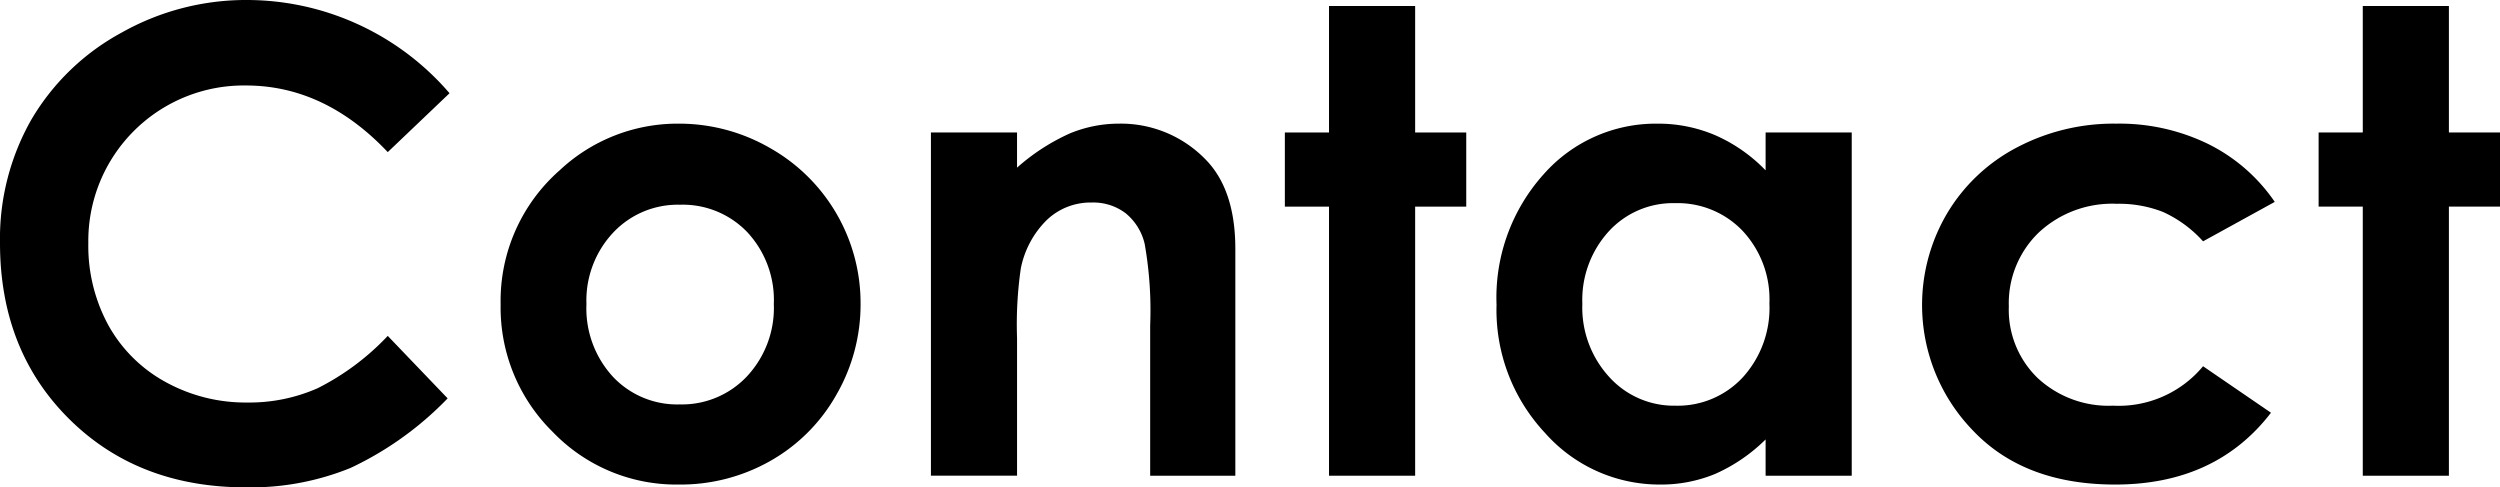 <svg xmlns="http://www.w3.org/2000/svg" width="208.067" height="40.563" viewBox="0 0 208.067 40.563"><title>アセット 4</title><g id="レイヤー_2" data-name="レイヤー 2"><g id="レイヤー_8" data-name="レイヤー 8"><path d="M37.413,7.759l-5.141,4.901Q27.025,7.115,20.467,7.115A12.936,12.936,0,0,0,7.351,20.229a13.792,13.792,0,0,0,1.679,6.859,12.035,12.035,0,0,0,4.748,4.704,13.787,13.787,0,0,0,6.82,1.708,14.063,14.063,0,0,0,5.85-1.195,20.986,20.986,0,0,0,5.824-4.35l4.984,5.2a27.364,27.364,0,0,1-8.086,5.792,22.083,22.083,0,0,1-8.69,1.615q-9.005,0-14.742-5.71Q-0,29.142,0,20.216A20.036,20.036,0,0,1,2.612,9.95a19.432,19.432,0,0,1,7.482-7.22A21.101,21.101,0,0,1,20.584,0,22.259,22.259,0,0,1,37.413,7.759Z"/><path d="M56.474,10.291a15.141,15.141,0,0,1,7.601,2.022A14.822,14.822,0,0,1,71.623,25.283a15.005,15.005,0,0,1-2.008,7.562,14.486,14.486,0,0,1-5.474,5.5A15.119,15.119,0,0,1,56.5,40.327a14.249,14.249,0,0,1-10.489-4.371A14.501,14.501,0,0,1,41.666,25.336a14.456,14.456,0,0,1,4.91-11.159A14.345,14.345,0,0,1,56.474,10.291Zm.118,6.748a7.374,7.374,0,0,0-5.562,2.324,8.25,8.25,0,0,0-2.222,5.946,8.399,8.399,0,0,0,2.196,6.038,7.341,7.341,0,0,0,5.562,2.311,7.431,7.431,0,0,0,5.602-2.336,8.342,8.342,0,0,0,2.235-6.013,8.286,8.286,0,0,0-2.196-5.973A7.429,7.429,0,0,0,56.592,17.039Z"/><path d="M77.478,11.027H84.645V13.954a17.206,17.206,0,0,1,4.417-2.859,10.679,10.679,0,0,1,4.05-.804,9.808,9.808,0,0,1,7.21,2.967q2.49,2.521,2.491,7.457v18.877H95.725V27.083a31.676,31.676,0,0,0-.459-6.792A4.652,4.652,0,0,0,93.668,17.734a4.472,4.472,0,0,0-2.815-.879,5.275,5.275,0,0,0-3.732,1.456,7.765,7.765,0,0,0-2.161,4.025,32.415,32.415,0,0,0-.314,5.795v11.46H77.478Z"/><path d="M110.61.499h7.168V11.027h4.253v6.17h-4.253V39.592h-7.168V17.197h-3.676V11.027h3.676Z"/><path d="M146.946,11.027h7.168V39.592h-7.168V36.573a14.042,14.042,0,0,1-4.209,2.874,11.767,11.767,0,0,1-4.575.88,12.711,12.711,0,0,1-9.572-4.293,14.973,14.973,0,0,1-4.038-10.672A15.348,15.348,0,0,1,128.459,14.519a12.449,12.449,0,0,1,9.493-4.227,12.064,12.064,0,0,1,4.824.972,13.172,13.172,0,0,1,4.17,2.914Zm-7.534,5.881a7.243,7.243,0,0,0-5.521,2.35,8.471,8.471,0,0,0-2.198,6.025,8.556,8.556,0,0,0,2.237,6.091,7.25,7.25,0,0,0,5.508,2.39,7.383,7.383,0,0,0,5.6-2.35,8.587,8.587,0,0,0,2.225-6.157,8.339,8.339,0,0,0-2.225-6.038A7.476,7.476,0,0,0,139.412,16.908Z"/><path d="M189.321,16.803l-5.967,3.282a10.107,10.107,0,0,0-3.325-2.441,9.986,9.986,0,0,0-3.851-.683,8.968,8.968,0,0,0-6.506,2.398,8.171,8.171,0,0,0-2.484,6.146,7.902,7.902,0,0,0,2.393,5.951,8.668,8.668,0,0,0,6.282,2.307,9.132,9.132,0,0,0,7.491-3.282l5.652,3.87q-4.595,5.977-12.97,5.976-7.537,0-11.802-4.463A15.001,15.001,0,0,1,162.043,17.774a14.647,14.647,0,0,1,5.789-5.487,17.279,17.279,0,0,1,8.31-1.996,16.853,16.853,0,0,1,7.641,1.694A14.502,14.502,0,0,1,189.321,16.803Z"/><path d="M196.646.499h7.168V11.027h4.253v6.17h-4.253V39.592h-7.168V17.197H192.971V11.027h3.676Z"/></g></g></svg>